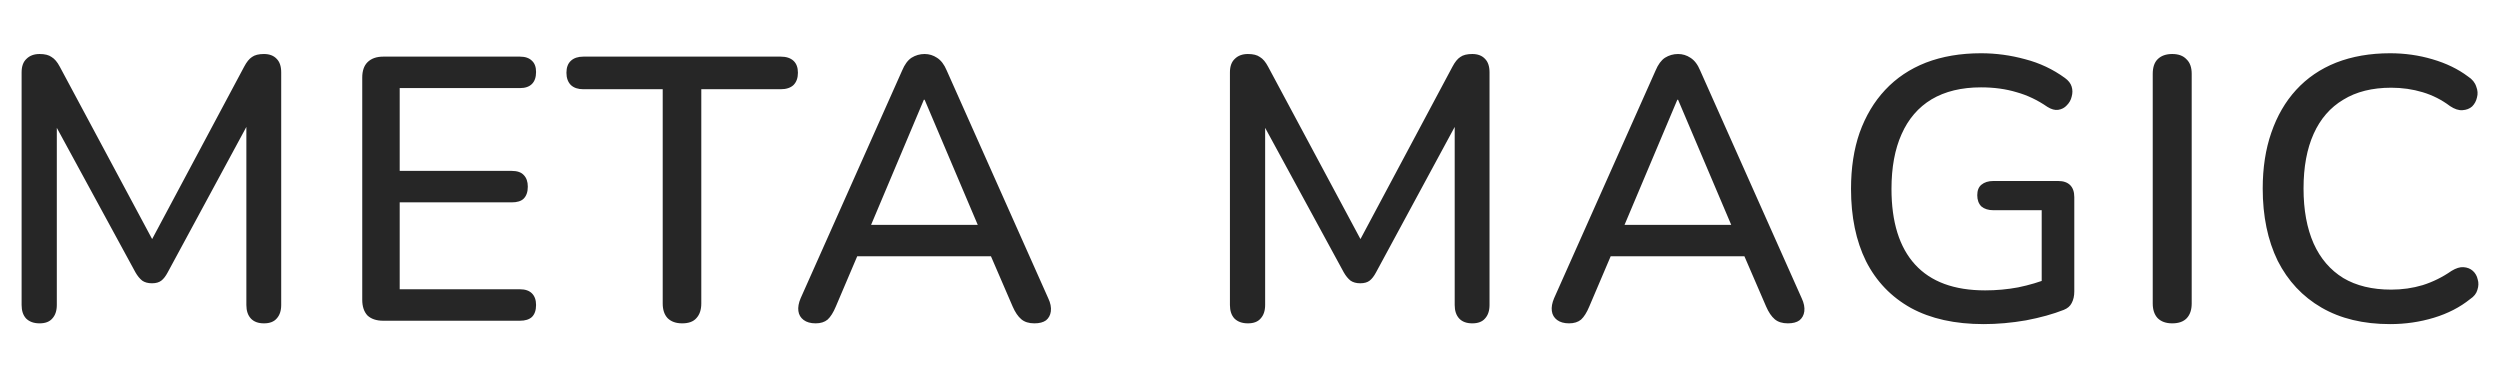 <svg width="106" height="16" viewBox="0 0 106 16" fill="none" xmlns="http://www.w3.org/2000/svg">
<path d="M1.678 13.71C1.435 13.71 1.244 13.641 1.106 13.504C0.979 13.366 0.916 13.175 0.916 12.932V3.068C0.916 2.814 0.985 2.623 1.122 2.496C1.26 2.359 1.445 2.29 1.678 2.29C1.901 2.29 2.07 2.332 2.186 2.417C2.313 2.491 2.43 2.629 2.536 2.83L6.697 10.597H6.205L10.351 2.83C10.456 2.629 10.568 2.491 10.684 2.417C10.8 2.332 10.97 2.29 11.192 2.29C11.425 2.29 11.605 2.359 11.732 2.496C11.859 2.623 11.923 2.814 11.923 3.068V12.932C11.923 13.175 11.859 13.366 11.732 13.504C11.616 13.641 11.436 13.71 11.192 13.71C10.949 13.71 10.763 13.641 10.636 13.504C10.509 13.366 10.446 13.175 10.446 12.932V4.736H10.795L7.11 11.55C7.026 11.709 6.936 11.825 6.84 11.899C6.745 11.973 6.613 12.011 6.443 12.011C6.274 12.011 6.136 11.973 6.03 11.899C5.924 11.815 5.829 11.698 5.744 11.55L2.028 4.72H2.409V12.932C2.409 13.175 2.345 13.366 2.218 13.504C2.102 13.641 1.922 13.71 1.678 13.71ZM16.248 13.599C15.962 13.599 15.74 13.525 15.581 13.377C15.433 13.218 15.359 12.995 15.359 12.709V3.291C15.359 3.005 15.433 2.788 15.581 2.639C15.74 2.481 15.962 2.401 16.248 2.401H22.046C22.268 2.401 22.438 2.459 22.554 2.576C22.671 2.682 22.729 2.841 22.729 3.052C22.729 3.275 22.671 3.444 22.554 3.561C22.438 3.677 22.268 3.735 22.046 3.735H16.947V7.246H21.696C21.929 7.246 22.099 7.304 22.205 7.42C22.321 7.537 22.379 7.701 22.379 7.913C22.379 8.135 22.321 8.304 22.205 8.421C22.099 8.527 21.929 8.58 21.696 8.58H16.947V12.265H22.046C22.268 12.265 22.438 12.323 22.554 12.439C22.671 12.556 22.729 12.72 22.729 12.932C22.729 13.154 22.671 13.323 22.554 13.44C22.438 13.546 22.268 13.599 22.046 13.599H16.248ZM28.924 13.71C28.66 13.71 28.453 13.636 28.305 13.488C28.167 13.339 28.099 13.133 28.099 12.868V3.783H24.731C24.509 3.783 24.334 3.725 24.207 3.608C24.08 3.481 24.017 3.306 24.017 3.084C24.017 2.862 24.08 2.692 24.207 2.576C24.334 2.459 24.509 2.401 24.731 2.401H33.102C33.335 2.401 33.515 2.459 33.642 2.576C33.769 2.692 33.832 2.862 33.832 3.084C33.832 3.306 33.769 3.481 33.642 3.608C33.515 3.725 33.335 3.783 33.102 3.783H29.735V12.868C29.735 13.133 29.666 13.339 29.528 13.488C29.401 13.636 29.2 13.71 28.924 13.71ZM34.582 13.71C34.37 13.71 34.201 13.662 34.074 13.567C33.947 13.472 33.872 13.345 33.851 13.186C33.83 13.027 33.862 12.847 33.947 12.646L38.251 2.989C38.357 2.735 38.489 2.555 38.648 2.449C38.817 2.343 39.003 2.29 39.204 2.29C39.394 2.29 39.569 2.343 39.728 2.449C39.897 2.555 40.035 2.735 40.141 2.989L44.445 12.646C44.541 12.847 44.578 13.032 44.556 13.202C44.535 13.361 44.467 13.488 44.35 13.583C44.233 13.668 44.069 13.71 43.858 13.71C43.625 13.71 43.439 13.652 43.302 13.535C43.164 13.419 43.042 13.239 42.936 12.995L41.825 10.422L42.571 10.867H35.805L36.535 10.422L35.44 12.995C35.334 13.249 35.217 13.435 35.09 13.551C34.963 13.657 34.794 13.71 34.582 13.71ZM39.172 4.228L36.774 9.914L36.377 9.533H41.983L41.618 9.914L39.204 4.228H39.172ZM52.911 13.71C52.668 13.71 52.477 13.641 52.339 13.504C52.212 13.366 52.149 13.175 52.149 12.932V3.068C52.149 2.814 52.218 2.623 52.355 2.496C52.493 2.359 52.678 2.29 52.911 2.29C53.133 2.29 53.303 2.332 53.419 2.417C53.547 2.491 53.663 2.629 53.769 2.83L57.93 10.597H57.438L61.583 2.83C61.689 2.629 61.8 2.491 61.917 2.417C62.033 2.332 62.203 2.29 62.425 2.29C62.658 2.29 62.838 2.359 62.965 2.496C63.092 2.623 63.156 2.814 63.156 3.068V12.932C63.156 13.175 63.092 13.366 62.965 13.504C62.849 13.641 62.669 13.71 62.425 13.71C62.182 13.71 61.996 13.641 61.869 13.504C61.742 13.366 61.679 13.175 61.679 12.932V4.736H62.028L58.343 11.55C58.258 11.709 58.169 11.825 58.073 11.899C57.978 11.973 57.846 12.011 57.676 12.011C57.507 12.011 57.369 11.973 57.263 11.899C57.157 11.815 57.062 11.698 56.977 11.55L53.261 4.72H53.642V12.932C53.642 13.175 53.578 13.366 53.451 13.504C53.335 13.641 53.155 13.71 52.911 13.71ZM66.528 13.71C66.317 13.71 66.147 13.662 66.02 13.567C65.893 13.472 65.819 13.345 65.798 13.186C65.776 13.027 65.808 12.847 65.893 12.646L70.197 2.989C70.303 2.735 70.436 2.555 70.594 2.449C70.764 2.343 70.949 2.29 71.15 2.29C71.341 2.29 71.516 2.343 71.674 2.449C71.844 2.555 71.982 2.735 72.087 2.989L76.392 12.646C76.487 12.847 76.524 13.032 76.503 13.202C76.482 13.361 76.413 13.488 76.296 13.583C76.18 13.668 76.016 13.71 75.804 13.71C75.571 13.71 75.386 13.652 75.248 13.535C75.111 13.419 74.989 13.239 74.883 12.995L73.771 10.422L74.518 10.867H67.751L68.482 10.422L67.386 12.995C67.28 13.249 67.164 13.435 67.037 13.551C66.909 13.657 66.74 13.71 66.528 13.71ZM71.119 4.228L68.72 9.914L68.323 9.533H73.93L73.565 9.914L71.15 4.228H71.119ZM84.106 13.742C82.888 13.742 81.861 13.514 81.025 13.059C80.188 12.593 79.552 11.931 79.118 11.073C78.695 10.216 78.483 9.194 78.483 8.008C78.483 7.118 78.605 6.324 78.848 5.625C79.103 4.916 79.463 4.312 79.929 3.815C80.405 3.306 80.982 2.92 81.66 2.655C82.348 2.391 83.126 2.258 83.995 2.258C84.63 2.258 85.254 2.343 85.869 2.512C86.483 2.671 87.044 2.936 87.553 3.306C87.7 3.412 87.796 3.534 87.838 3.672C87.881 3.809 87.881 3.952 87.838 4.101C87.807 4.238 87.738 4.36 87.632 4.466C87.537 4.572 87.414 4.635 87.267 4.657C87.129 4.678 86.975 4.635 86.806 4.529C86.393 4.244 85.959 4.037 85.504 3.91C85.048 3.772 84.545 3.704 83.995 3.704C83.169 3.704 82.47 3.873 81.898 4.212C81.337 4.551 80.913 5.043 80.627 5.689C80.342 6.324 80.199 7.097 80.199 8.008C80.199 9.416 80.532 10.486 81.199 11.216C81.866 11.947 82.856 12.312 84.169 12.312C84.646 12.312 85.111 12.27 85.567 12.185C86.033 12.09 86.477 11.958 86.901 11.788L86.568 12.614V8.913H84.519C84.307 8.913 84.138 8.86 84.011 8.754C83.894 8.638 83.836 8.479 83.836 8.278C83.836 8.077 83.894 7.929 84.011 7.833C84.138 7.727 84.307 7.674 84.519 7.674H87.267C87.489 7.674 87.658 7.733 87.775 7.849C87.891 7.966 87.95 8.135 87.95 8.357V12.36C87.95 12.551 87.912 12.715 87.838 12.852C87.775 12.979 87.664 13.075 87.505 13.138C87.049 13.318 86.515 13.466 85.901 13.583C85.286 13.689 84.688 13.742 84.106 13.742ZM92.102 13.71C91.837 13.71 91.631 13.636 91.483 13.488C91.345 13.339 91.276 13.133 91.276 12.868V3.132C91.276 2.856 91.345 2.65 91.483 2.512C91.631 2.364 91.837 2.29 92.102 2.29C92.367 2.29 92.568 2.364 92.706 2.512C92.854 2.65 92.928 2.856 92.928 3.132V12.868C92.928 13.133 92.859 13.339 92.722 13.488C92.584 13.636 92.377 13.71 92.102 13.71ZM101.339 13.742C100.206 13.742 99.237 13.509 98.433 13.043C97.628 12.577 97.009 11.915 96.574 11.057C96.151 10.189 95.939 9.167 95.939 7.992C95.939 7.113 96.061 6.324 96.304 5.625C96.548 4.916 96.898 4.312 97.353 3.815C97.819 3.306 98.385 2.92 99.052 2.655C99.73 2.391 100.492 2.258 101.339 2.258C101.964 2.258 102.562 2.343 103.134 2.512C103.716 2.682 104.22 2.925 104.643 3.243C104.823 3.359 104.939 3.502 104.993 3.672C105.056 3.831 105.066 3.984 105.024 4.132C104.992 4.281 104.923 4.408 104.818 4.514C104.712 4.609 104.574 4.662 104.405 4.672C104.246 4.683 104.071 4.625 103.881 4.498C103.531 4.233 103.144 4.037 102.721 3.91C102.298 3.783 101.853 3.719 101.387 3.719C100.583 3.719 99.904 3.889 99.354 4.228C98.804 4.556 98.385 5.038 98.099 5.673C97.813 6.308 97.67 7.081 97.67 7.992C97.67 8.903 97.813 9.681 98.099 10.327C98.385 10.962 98.804 11.449 99.354 11.788C99.904 12.116 100.583 12.28 101.387 12.28C101.853 12.28 102.298 12.217 102.721 12.09C103.156 11.952 103.563 11.751 103.944 11.486C104.135 11.37 104.304 11.317 104.452 11.328C104.611 11.338 104.744 11.391 104.85 11.486C104.955 11.582 105.024 11.703 105.056 11.852C105.098 11.989 105.093 12.138 105.04 12.296C104.998 12.445 104.897 12.572 104.738 12.678C104.304 13.027 103.791 13.292 103.198 13.472C102.604 13.652 101.985 13.742 101.339 13.742Z" fill="#262626"/>
</svg>
